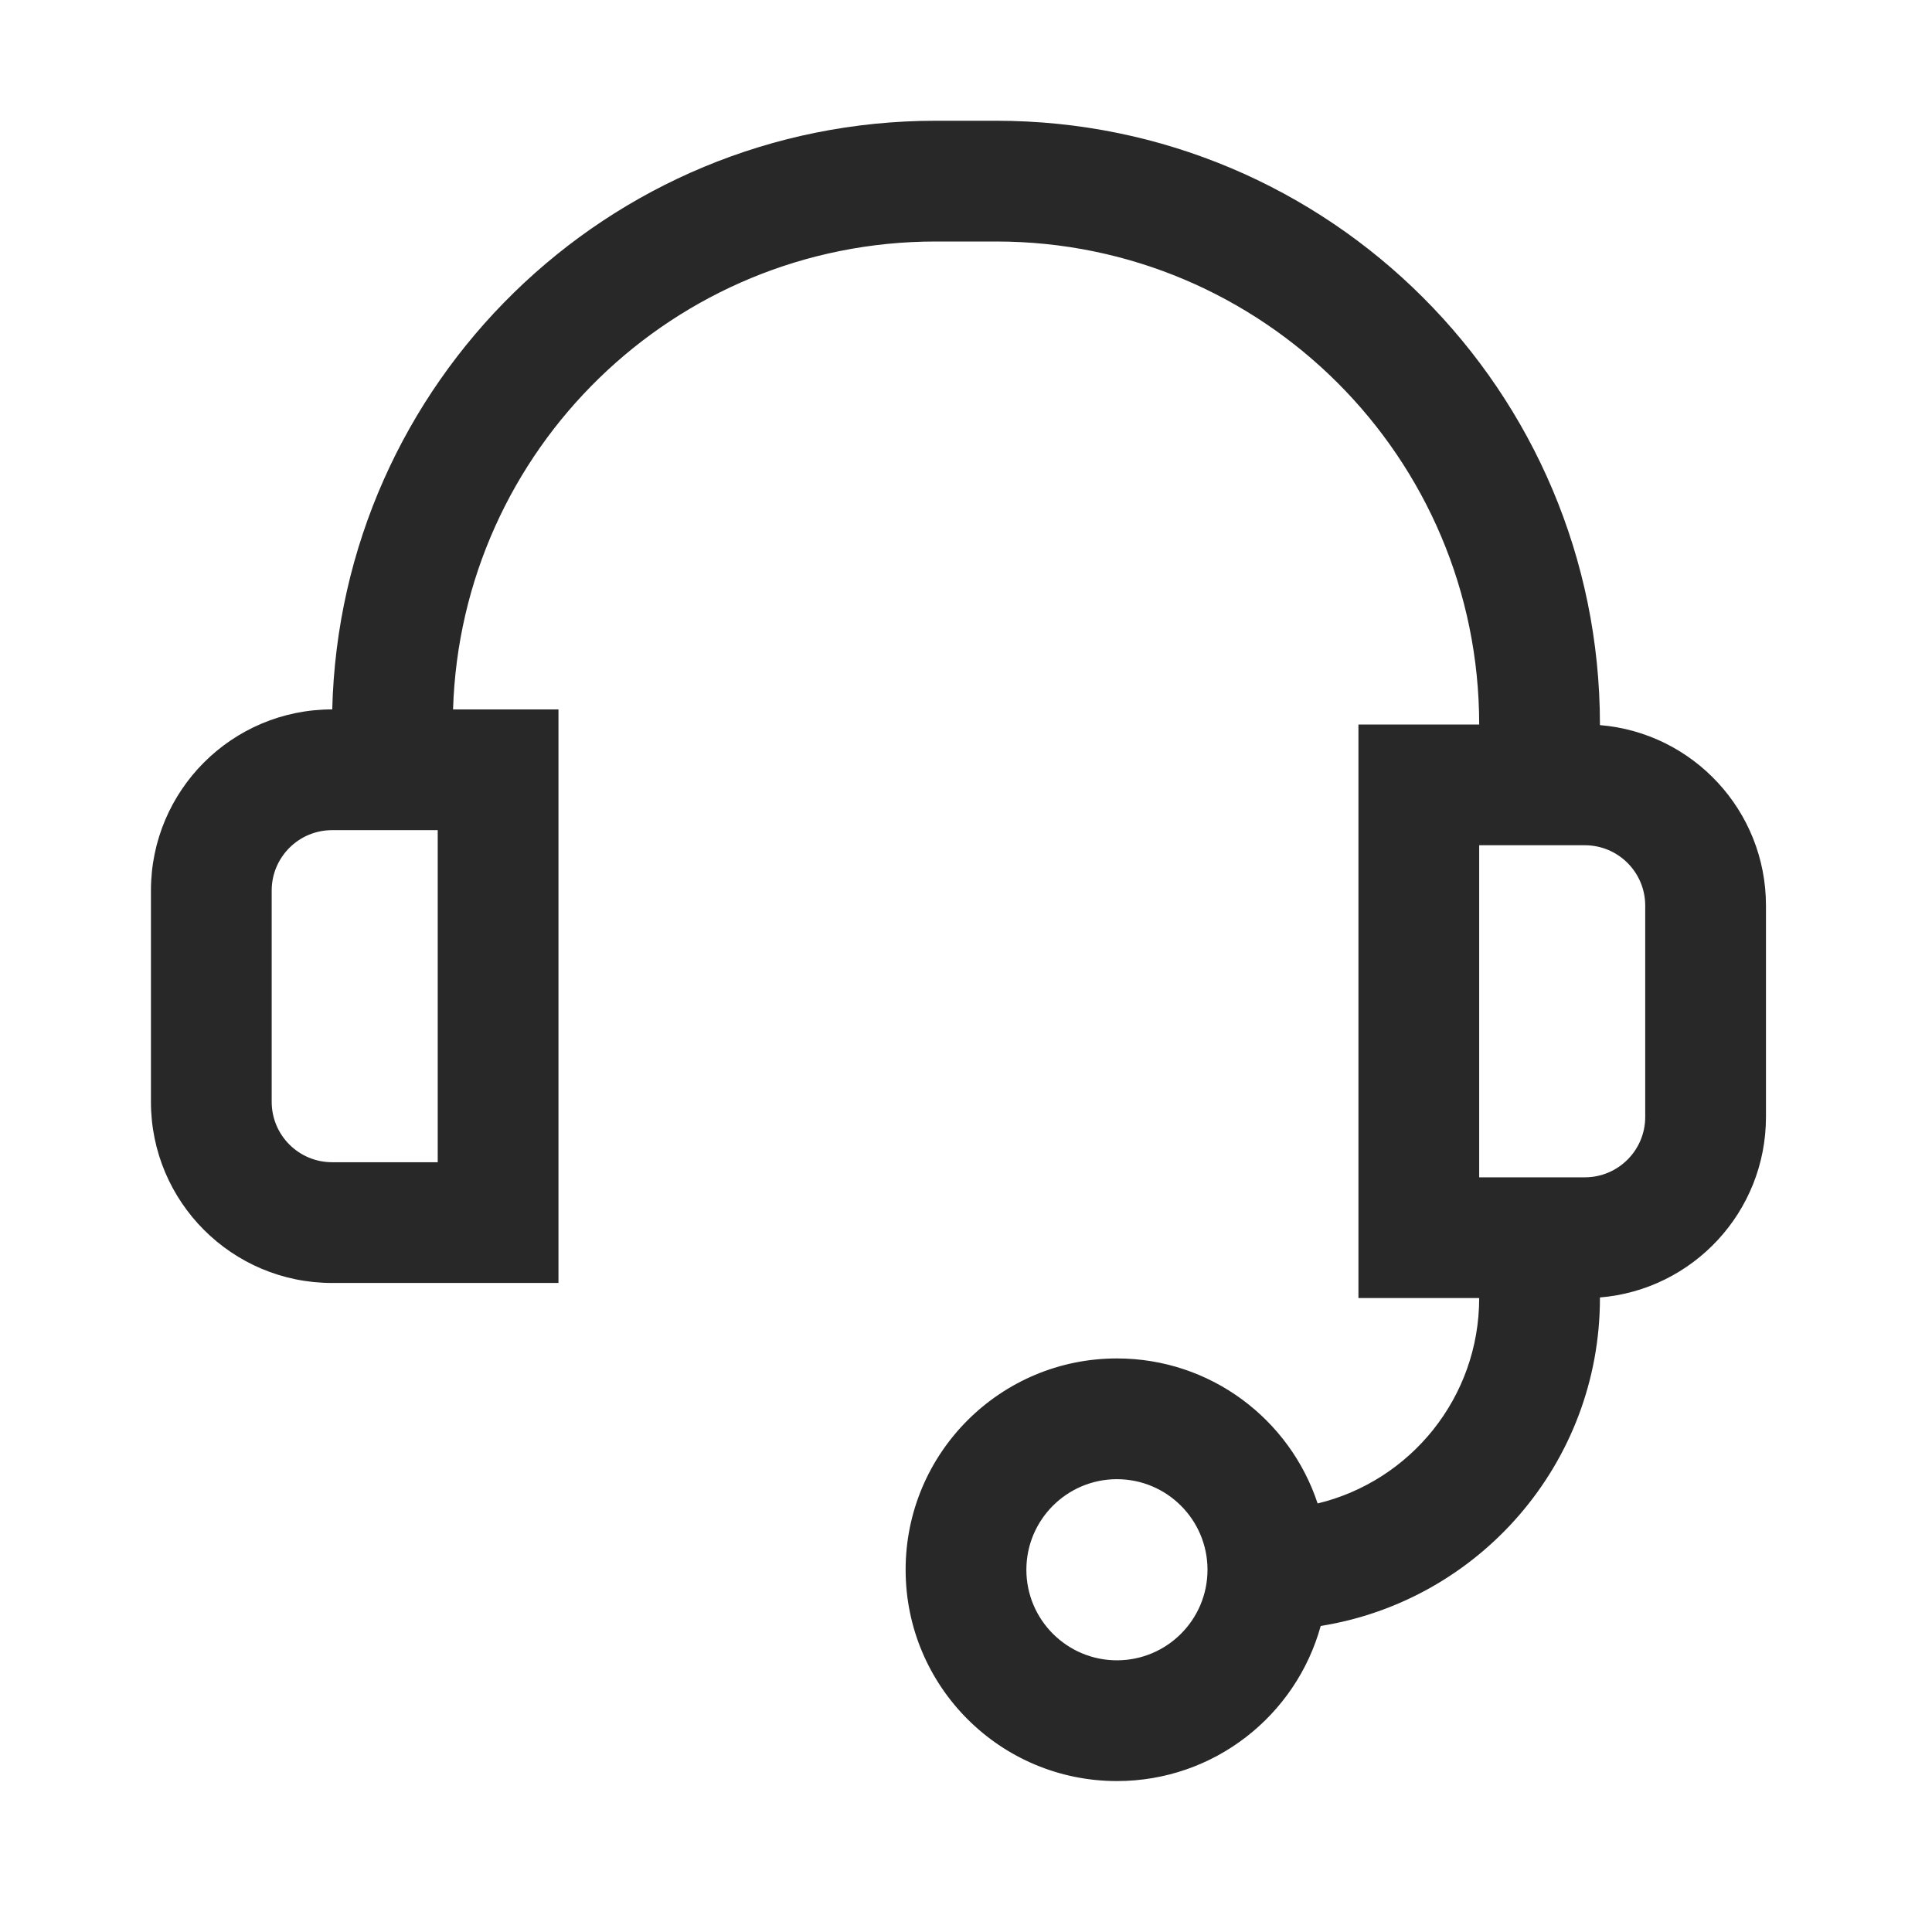 <svg xmlns="http://www.w3.org/2000/svg" fill="none" viewBox="0 0 32 32" height="32" width="32">
<path fill="#282828" d="M7.504 11.75C7.636 7.447 11.165 4 15.5 4H16.5C20.918 4 24.5 7.582 24.5 12H22.5V21.5H24.5C24.5 23.149 23.36 24.532 21.824 24.902C21.364 23.507 20.05 22.5 18.5 22.5C16.567 22.5 15 24.067 15 26C15 27.933 16.567 29.5 18.5 29.5C20.111 29.5 21.467 28.412 21.875 26.931C24.497 26.512 26.5 24.24 26.5 21.5V21.49C28.04 21.363 29.25 20.073 29.25 18.5V15C29.25 13.427 28.04 12.137 26.5 12.01V12C26.5 6.477 22.023 2 16.5 2H15.5C10.061 2 5.636 6.343 5.503 11.75H5.5C3.843 11.75 2.5 13.093 2.5 14.75V18.25C2.5 19.907 3.843 21.25 5.5 21.25H9.25V11.75H7.504ZM5.5 13.75C4.948 13.75 4.5 14.198 4.5 14.75V18.25C4.5 18.802 4.948 19.25 5.5 19.25H7.25V13.75H5.5ZM26.25 14C26.802 14 27.25 14.448 27.25 15V18.5C27.25 19.052 26.802 19.5 26.25 19.5H24.5V14H26.25ZM18.5 24.5C17.672 24.5 17 25.172 17 26C17 26.828 17.672 27.5 18.5 27.5C19.328 27.5 20 26.828 20 26C20 25.172 19.328 24.5 18.5 24.5Z" clip-rule="evenodd" fill-rule="evenodd"></path>
</svg>
